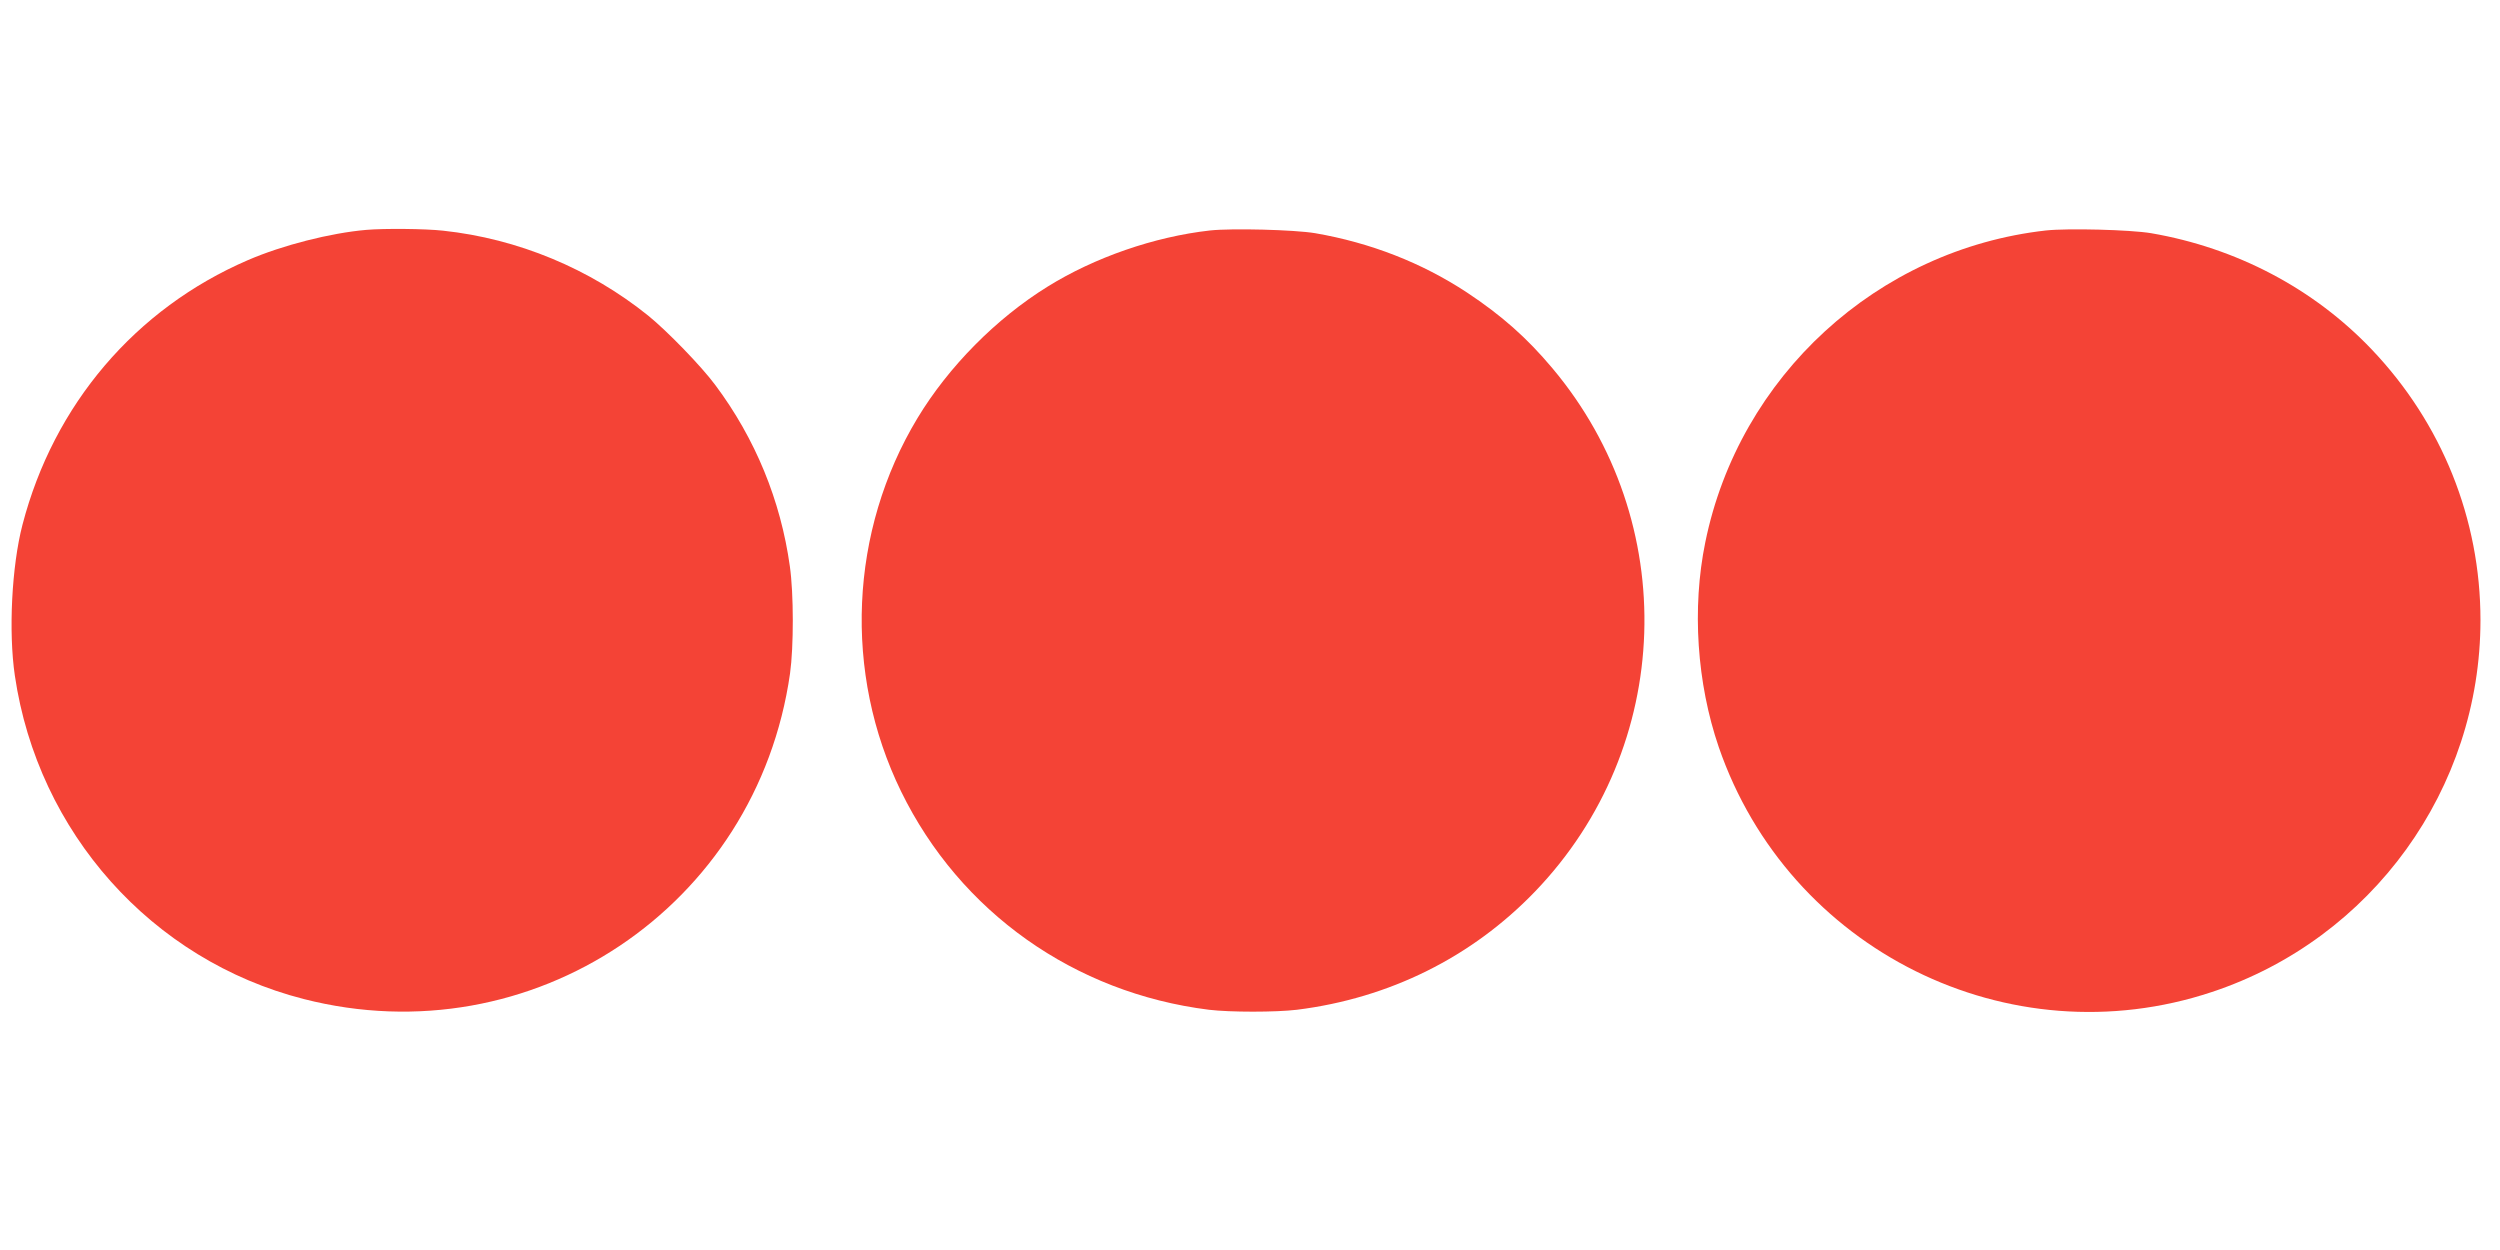 <?xml version="1.0" standalone="no"?>
<!DOCTYPE svg PUBLIC "-//W3C//DTD SVG 20010904//EN"
 "http://www.w3.org/TR/2001/REC-SVG-20010904/DTD/svg10.dtd">
<svg version="1.0" xmlns="http://www.w3.org/2000/svg"
 width="1280pt" height="640pt" viewBox="0 0 1280 640"
 preserveAspectRatio="xMidYMid meet">
<g transform="translate(0,640) scale(0.1,-0.1)"
fill="#f44336" stroke="none">
<path d="M1875 5223 c-183 -16 -428 -78 -606 -155 -575 -248 -994 -739 -1154
-1355 -55 -212 -72 -547 -39 -772 118 -804 701 -1457 1479 -1656 1168 -299
2320 472 2490 1667 19 137 19 408 -1 549 -47 337 -177 654 -382 928 -72 97
-245 275 -342 354 -299 241 -668 395 -1052 436 -90 10 -300 12 -393 4z"/>
<path d="M6195 5220 c-285 -32 -591 -138 -832 -288 -263 -163 -506 -409 -665
-672 -349 -578 -381 -1306 -84 -1913 302 -617 887 -1031 1576 -1117 109 -13
341 -13 450 0 473 59 896 269 1220 606 711 740 749 1893 88 2679 -132 157
-260 270 -438 388 -231 152 -493 254 -776 303 -107 18 -428 26 -539 14z"/>
<path d="M10475 5220 c-863 -97 -1571 -746 -1744 -1597 -69 -337 -43 -721 69
-1048 358 -1040 1485 -1600 2525 -1254 820 272 1375 1041 1375 1904 0 517
-197 1008 -557 1386 -297 312 -693 520 -1129 595 -107 18 -428 26 -539 14z"/>
</g>
</svg>
